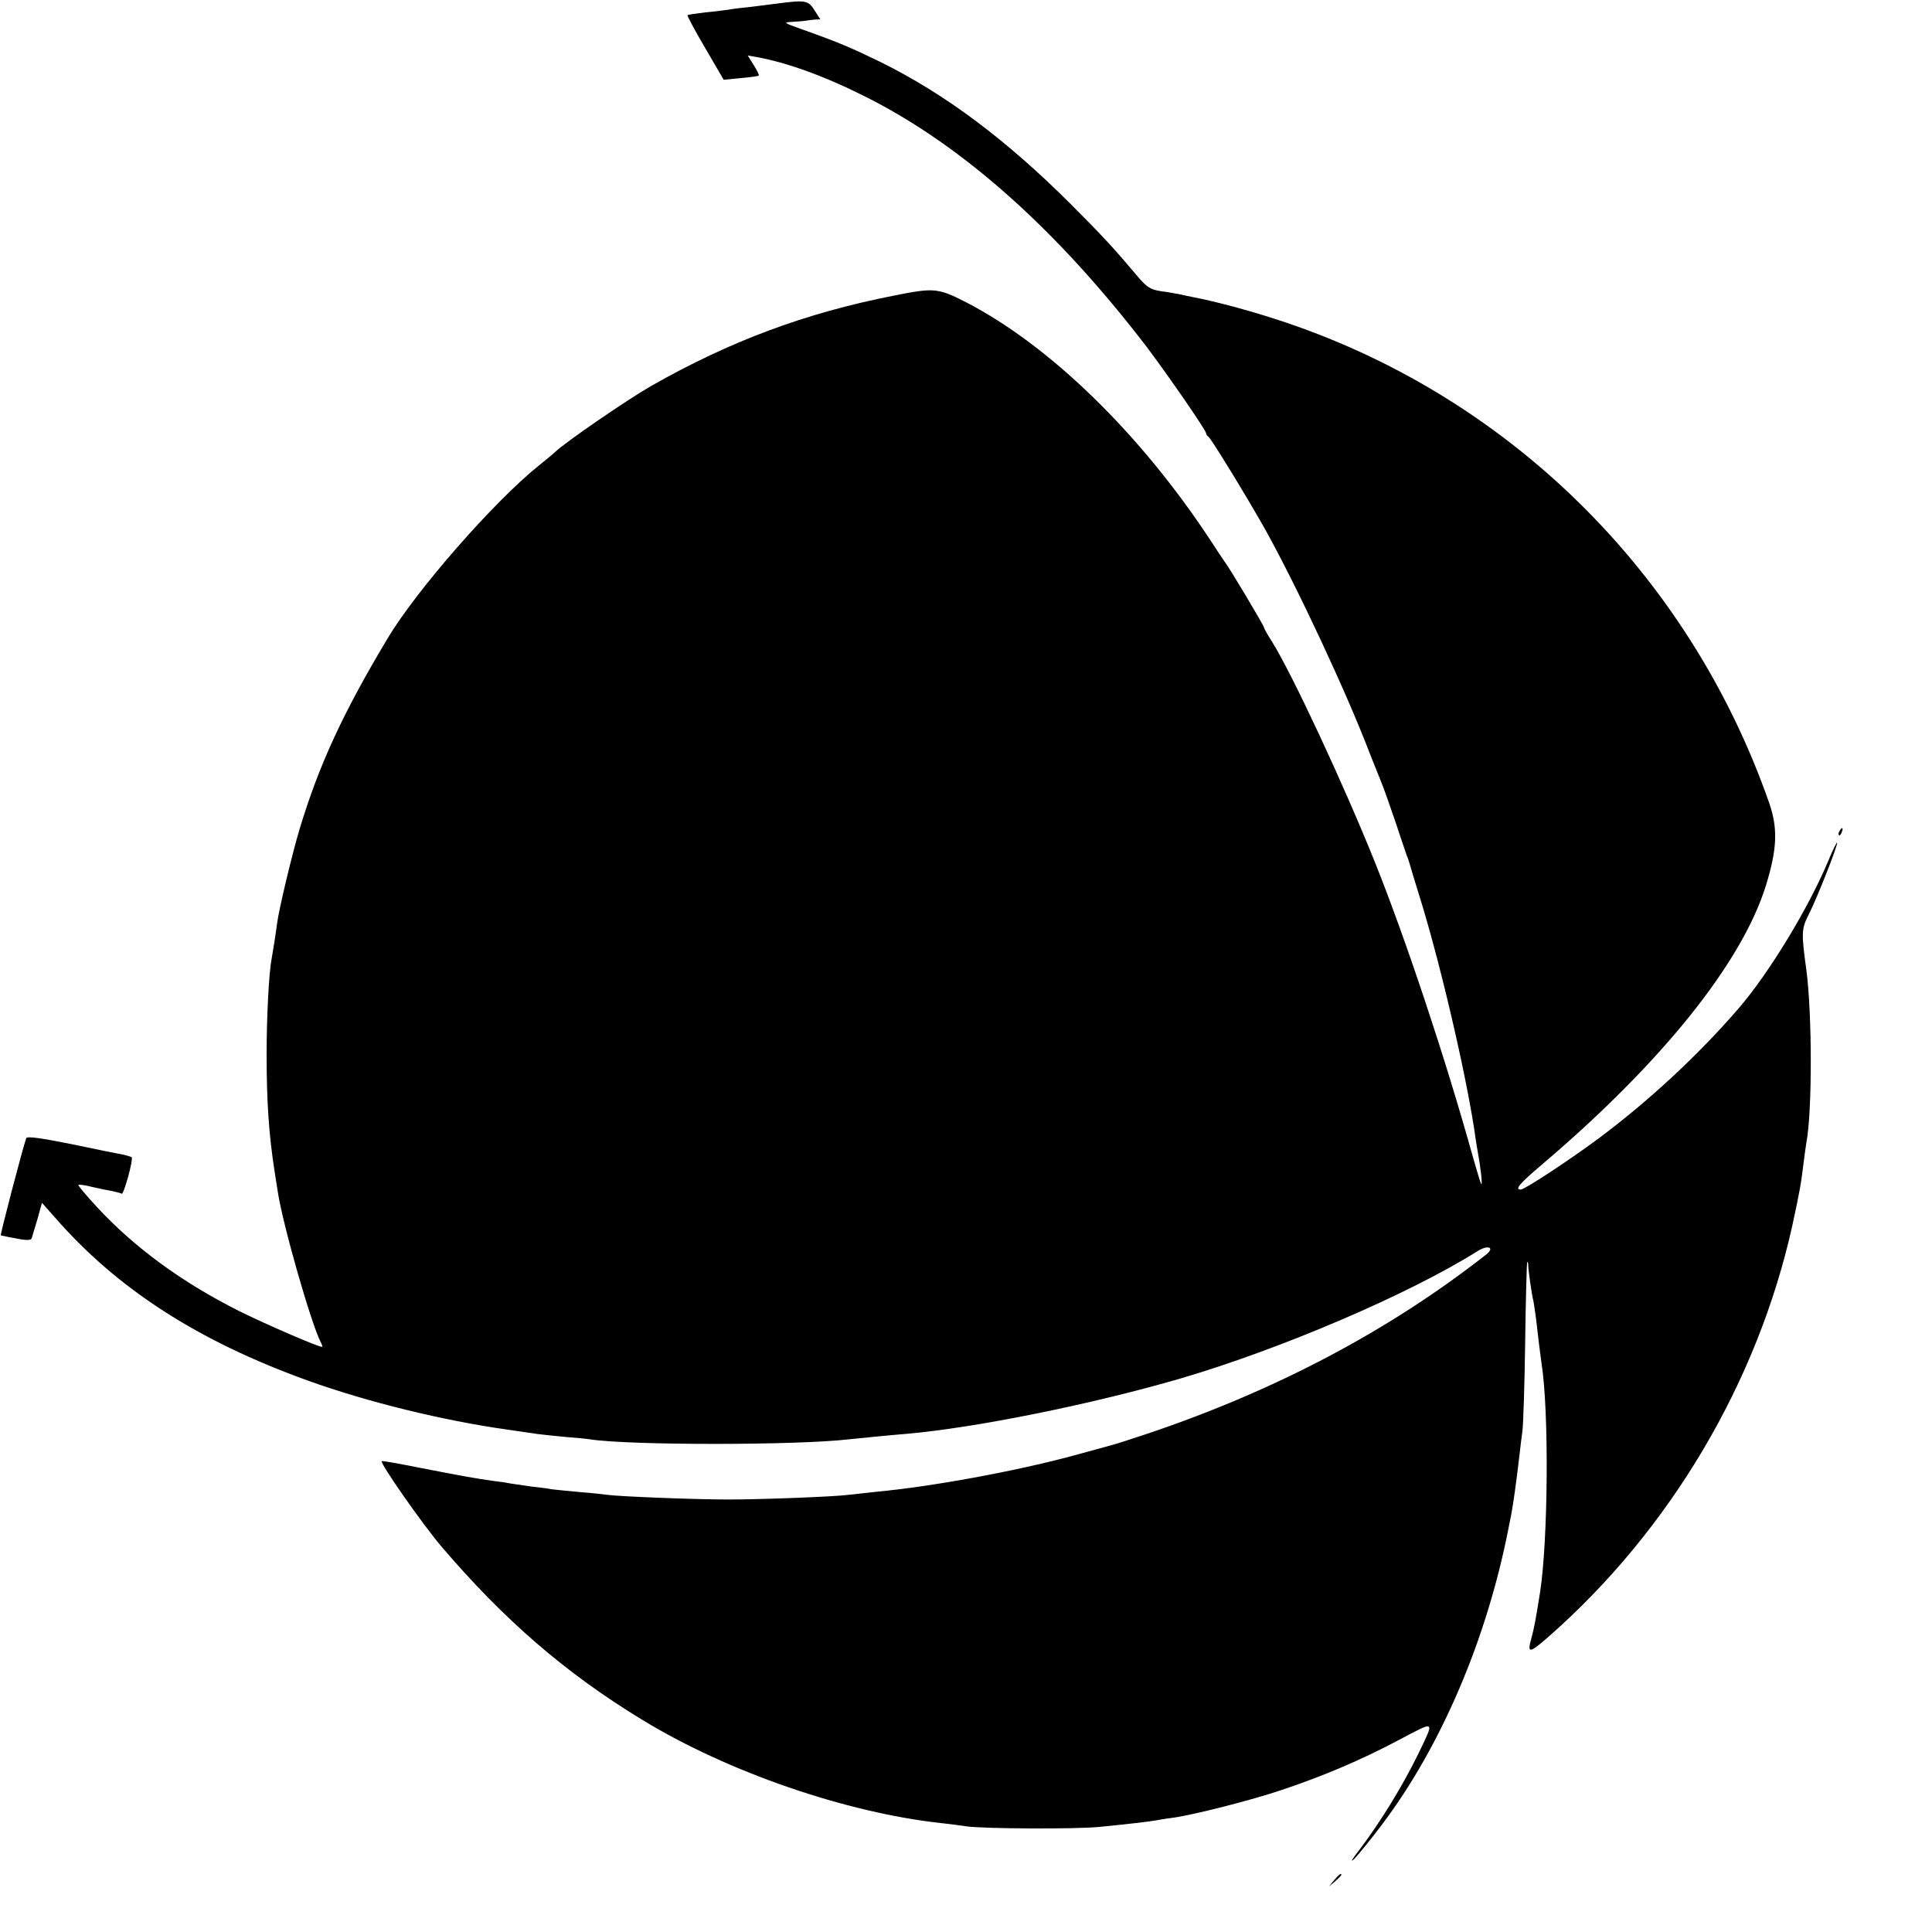 <?xml version="1.0" standalone="no"?>
<!DOCTYPE svg PUBLIC "-//W3C//DTD SVG 20010904//EN"
 "http://www.w3.org/TR/2001/REC-SVG-20010904/DTD/svg10.dtd">
<svg version="1.0" xmlns="http://www.w3.org/2000/svg"
 width="700pt" height="700pt" viewBox="0 0 700 700"
 preserveAspectRatio="xMidYMid meet">
<g transform="translate(0,700) scale(0.1,-0.1)"
fill="#000000" stroke="none">
<path d="M2830 6989 c-30 -4 -80 -10 -110 -14 -30 -3 -66 -7 -80 -10 -14 -2
-52 -7 -85 -10 -33 -4 -62 -8 -64 -10 -2 -2 27 -56 64 -119 l67 -115 62 6 c33
3 63 7 65 9 2 2 -6 19 -18 38 l-22 35 28 -5 c114 -20 252 -70 408 -149 346
-176 684 -477 1009 -901 74 -98 216 -303 216 -314 0 -4 4 -10 8 -12 8 -3 139
-217 207 -338 115 -207 294 -589 380 -815 15 -38 33 -83 40 -100 7 -16 29 -79
50 -140 20 -60 39 -117 42 -125 4 -8 7 -19 9 -25 1 -5 21 -71 44 -145 77 -253
169 -656 196 -853 2 -15 6 -39 9 -55 9 -48 17 -117 12 -112 -3 3 -16 48 -31
100 -97 349 -241 783 -354 1065 -114 284 -301 685 -375 803 -15 23 -27 45 -27
48 0 6 -126 218 -143 239 -4 6 -28 41 -53 80 -253 384 -580 703 -884 860 -102
52 -116 53 -261 24 -321 -63 -594 -165 -879 -327 -86 -49 -310 -203 -348 -239
-7 -7 -34 -29 -60 -50 -162 -130 -443 -451 -547 -625 -162 -270 -249 -459
-319 -690 -27 -90 -75 -290 -82 -343 -4 -32 -14 -97 -20 -130 -10 -51 -18
-213 -18 -345 0 -171 8 -290 29 -425 3 -16 7 -48 11 -70 17 -117 121 -480 156
-548 5 -9 7 -17 5 -17 -15 0 -202 81 -301 130 -207 104 -379 230 -515 377 -39
42 -69 78 -67 80 2 2 25 -1 52 -8 27 -6 60 -13 73 -15 14 -3 28 -7 32 -9 7 -5
43 125 36 132 -3 2 -15 6 -28 9 -13 2 -97 19 -187 38 -114 23 -165 30 -167 22
-13 -37 -95 -350 -92 -352 1 0 26 -6 55 -11 39 -8 55 -7 57 1 2 6 11 37 21 70
l16 58 47 -53 c226 -259 517 -447 916 -591 217 -78 490 -145 725 -178 47 -7
96 -14 110 -16 14 -2 56 -6 95 -10 38 -3 81 -7 93 -9 139 -22 749 -22 937 0
27 3 159 16 210 20 251 22 672 107 994 201 364 107 826 305 1073 460 39 25 66
15 32 -12 -351 -275 -761 -492 -1228 -649 -60 -20 -116 -38 -125 -40 -9 -3
-74 -20 -146 -40 -208 -56 -507 -111 -710 -130 -38 -4 -83 -9 -100 -11 -54 -7
-317 -17 -435 -17 -124 0 -399 11 -440 17 -14 2 -59 7 -100 10 -41 4 -86 8
-100 10 -14 3 -47 7 -75 10 -27 4 -61 9 -75 11 -14 3 -41 7 -60 9 -66 9 -115
18 -259 46 -80 16 -146 28 -148 26 -7 -7 147 -228 217 -310 226 -265 449 -458
725 -626 310 -190 743 -339 1090 -376 28 -3 66 -8 85 -11 59 -9 400 -11 485
-2 103 10 178 19 201 23 11 2 39 7 64 10 73 10 283 63 395 101 149 50 282 106
422 180 137 72 132 76 70 -53 -56 -114 -135 -243 -210 -342 -28 -36 -37 -51
-20 -35 16 17 61 72 100 124 216 286 381 675 459 1076 2 11 6 31 9 45 8 42 18
113 30 215 3 28 8 68 11 90 3 22 8 168 10 324 2 156 6 286 7 288 2 2 4 -3 4
-10 0 -18 13 -109 18 -127 2 -8 6 -37 10 -65 8 -70 16 -136 20 -163 28 -176
24 -642 -5 -831 -18 -113 -21 -125 -30 -161 -18 -63 -11 -63 62 1 440 387 756
921 882 1489 27 125 31 147 41 229 4 30 8 62 10 72 21 110 21 462 0 623 -19
137 -18 151 9 204 30 59 107 254 102 259 -1 2 -16 -27 -31 -64 -71 -171 -216
-410 -327 -538 -145 -168 -325 -335 -509 -472 -107 -79 -265 -183 -279 -183
-23 0 -5 21 76 90 437 371 727 734 813 1014 40 131 43 205 11 297 -292 836
-953 1484 -1789 1753 -99 32 -217 64 -301 80 -14 3 -35 7 -47 10 -11 2 -42 8
-67 11 -39 6 -52 15 -88 58 -79 94 -122 141 -238 257 -233 233 -455 399 -687
514 -107 52 -150 71 -288 120 -67 24 -69 25 -32 27 20 1 42 3 47 4 6 1 19 3
31 4 l21 1 -21 33 c-22 35 -33 37 -121 26z"/>
<path d="M6665 3989 c-4 -6 -5 -12 -2 -15 2 -3 7 2 10 11 7 17 1 20 -8 4z"/>
<path d="M4834 188 l-19 -23 23 19 c12 11 22 21 22 23 0 8 -8 2 -26 -19z"/>
</g>
</svg>
